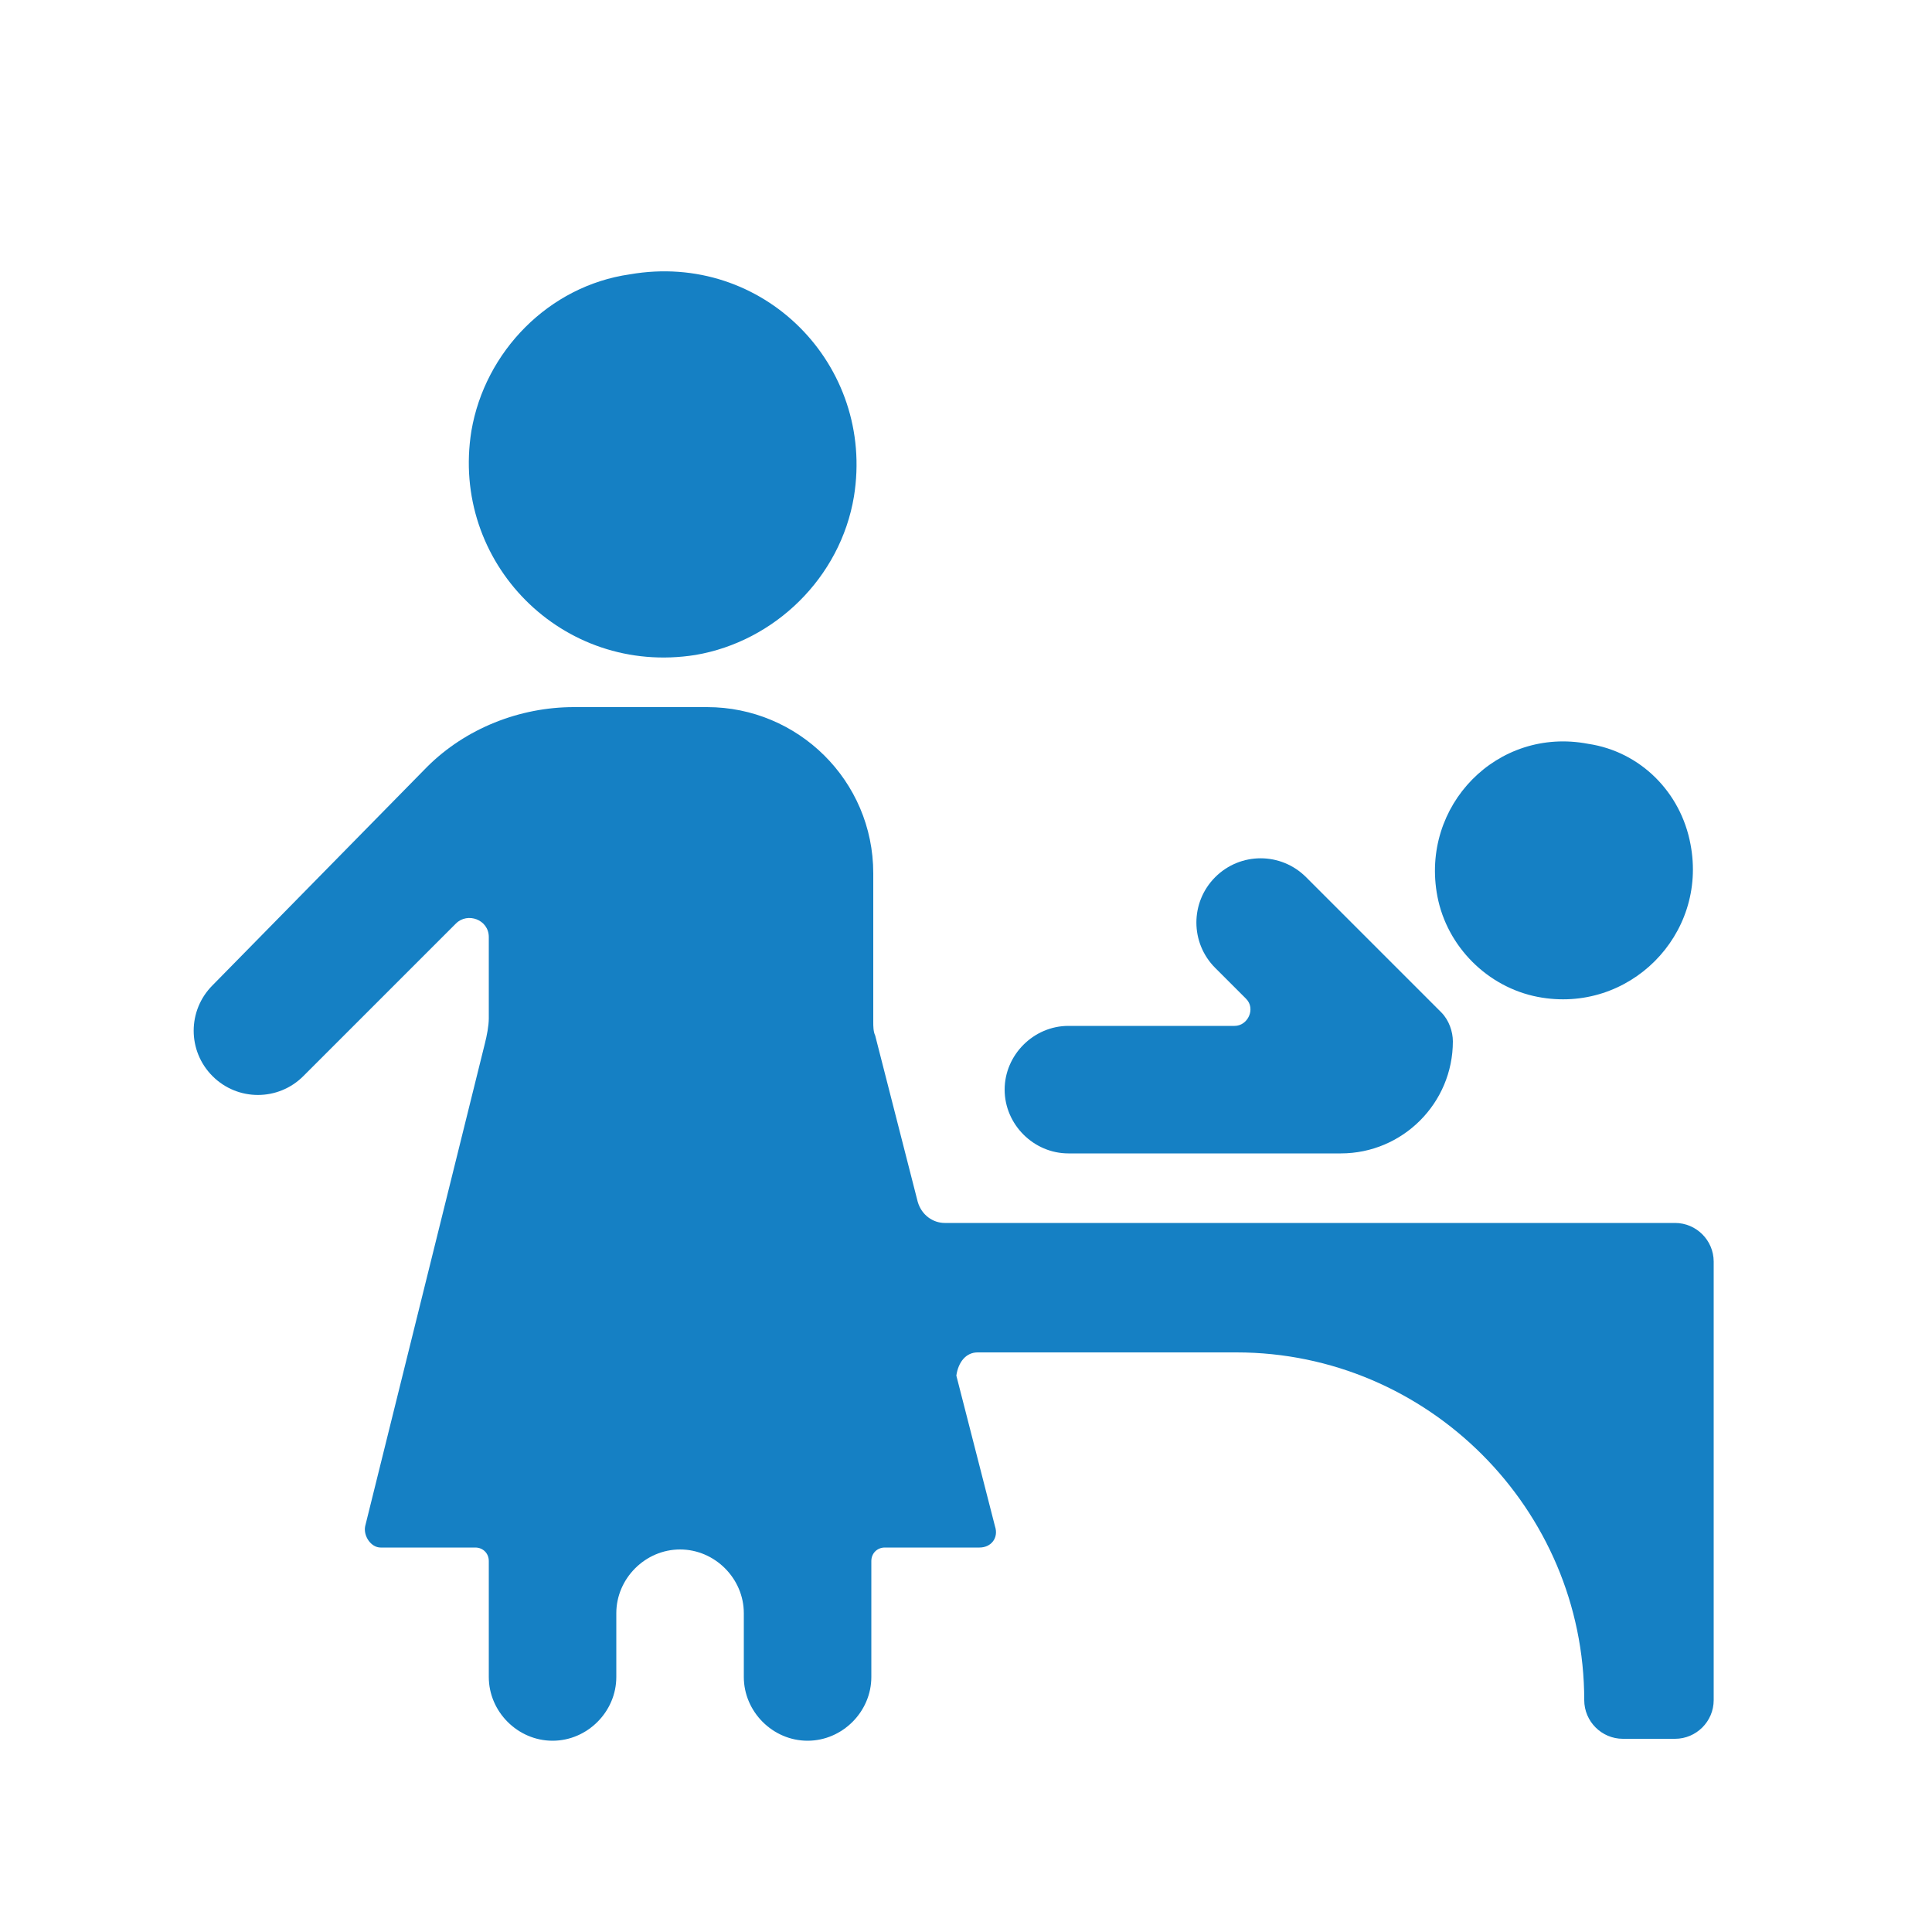 <?xml version="1.0" encoding="UTF-8"?>
<svg width="44" height="44" viewBox="0 0 44 44" fill="none" xmlns="http://www.w3.org/2000/svg">
<path d="M10.736 9.812C10.252 12.804 12.804 15.4 15.84 14.916C17.644 14.608 19.14 13.156 19.448 11.308C19.932 8.316 17.38 5.72 14.344 6.248C12.496 6.512 11.044 8.008 10.736 9.812Z" fill="#1580C4"/>
<path d="M29.744 19.976L32.824 23.056C33 23.232 33.088 23.496 33.088 23.716C33.088 25.124 31.944 26.268 30.536 26.268H24.332C23.54 26.268 22.88 25.608 22.88 24.816C22.88 24.024 23.54 23.364 24.332 23.364H28.116C28.424 23.364 28.6 22.968 28.38 22.748L27.676 22.044C27.104 21.472 27.104 20.548 27.676 19.976C28.248 19.404 29.172 19.404 29.744 19.976Z" fill="#1580C4"/>
<path d="M36.168 16.94C34.1 16.544 32.34 18.348 32.736 20.416C32.956 21.56 33.88 22.484 35.024 22.704C37.092 23.1 38.896 21.296 38.5 19.228C38.28 18.04 37.356 17.116 36.168 16.94Z" fill="#1580C4"/>
<path d="M6.908 24.508L10.384 21.032C10.648 20.768 11.132 20.944 11.132 21.34V23.188C11.132 23.364 11.088 23.584 11.044 23.76L8.316 34.76C8.272 34.98 8.448 35.244 8.668 35.244H10.824C11 35.244 11.132 35.376 11.132 35.552V38.192C11.132 38.984 11.792 39.644 12.584 39.644C13.376 39.644 14.036 38.984 14.036 38.192V36.74C14.036 35.948 14.696 35.288 15.488 35.288C16.28 35.288 16.94 35.948 16.94 36.74V38.192C16.94 38.984 17.6 39.644 18.392 39.644C19.184 39.644 19.844 38.984 19.844 38.192V35.552C19.844 35.376 19.976 35.244 20.152 35.244H22.308C22.572 35.244 22.748 35.024 22.66 34.76L21.78 31.328C21.824 31.02 22 30.8 22.264 30.8H28.16C32.516 30.8 36.08 34.364 36.08 38.72C36.08 39.204 36.476 39.6 36.96 39.6H38.148C38.632 39.6 39.028 39.204 39.028 38.72V28.732C39.028 28.248 38.632 27.852 38.148 27.852H21.516C21.252 27.852 20.988 27.676 20.9 27.368L19.932 23.584C19.888 23.496 19.888 23.364 19.888 23.276V19.888C19.888 17.776 18.172 16.104 16.104 16.104H13.068C11.836 16.104 10.604 16.588 9.724 17.468L4.84 22.44C4.268 23.012 4.268 23.936 4.84 24.508C5.412 25.08 6.336 25.08 6.908 24.508Z" fill="#1580C4"/>
</svg>
